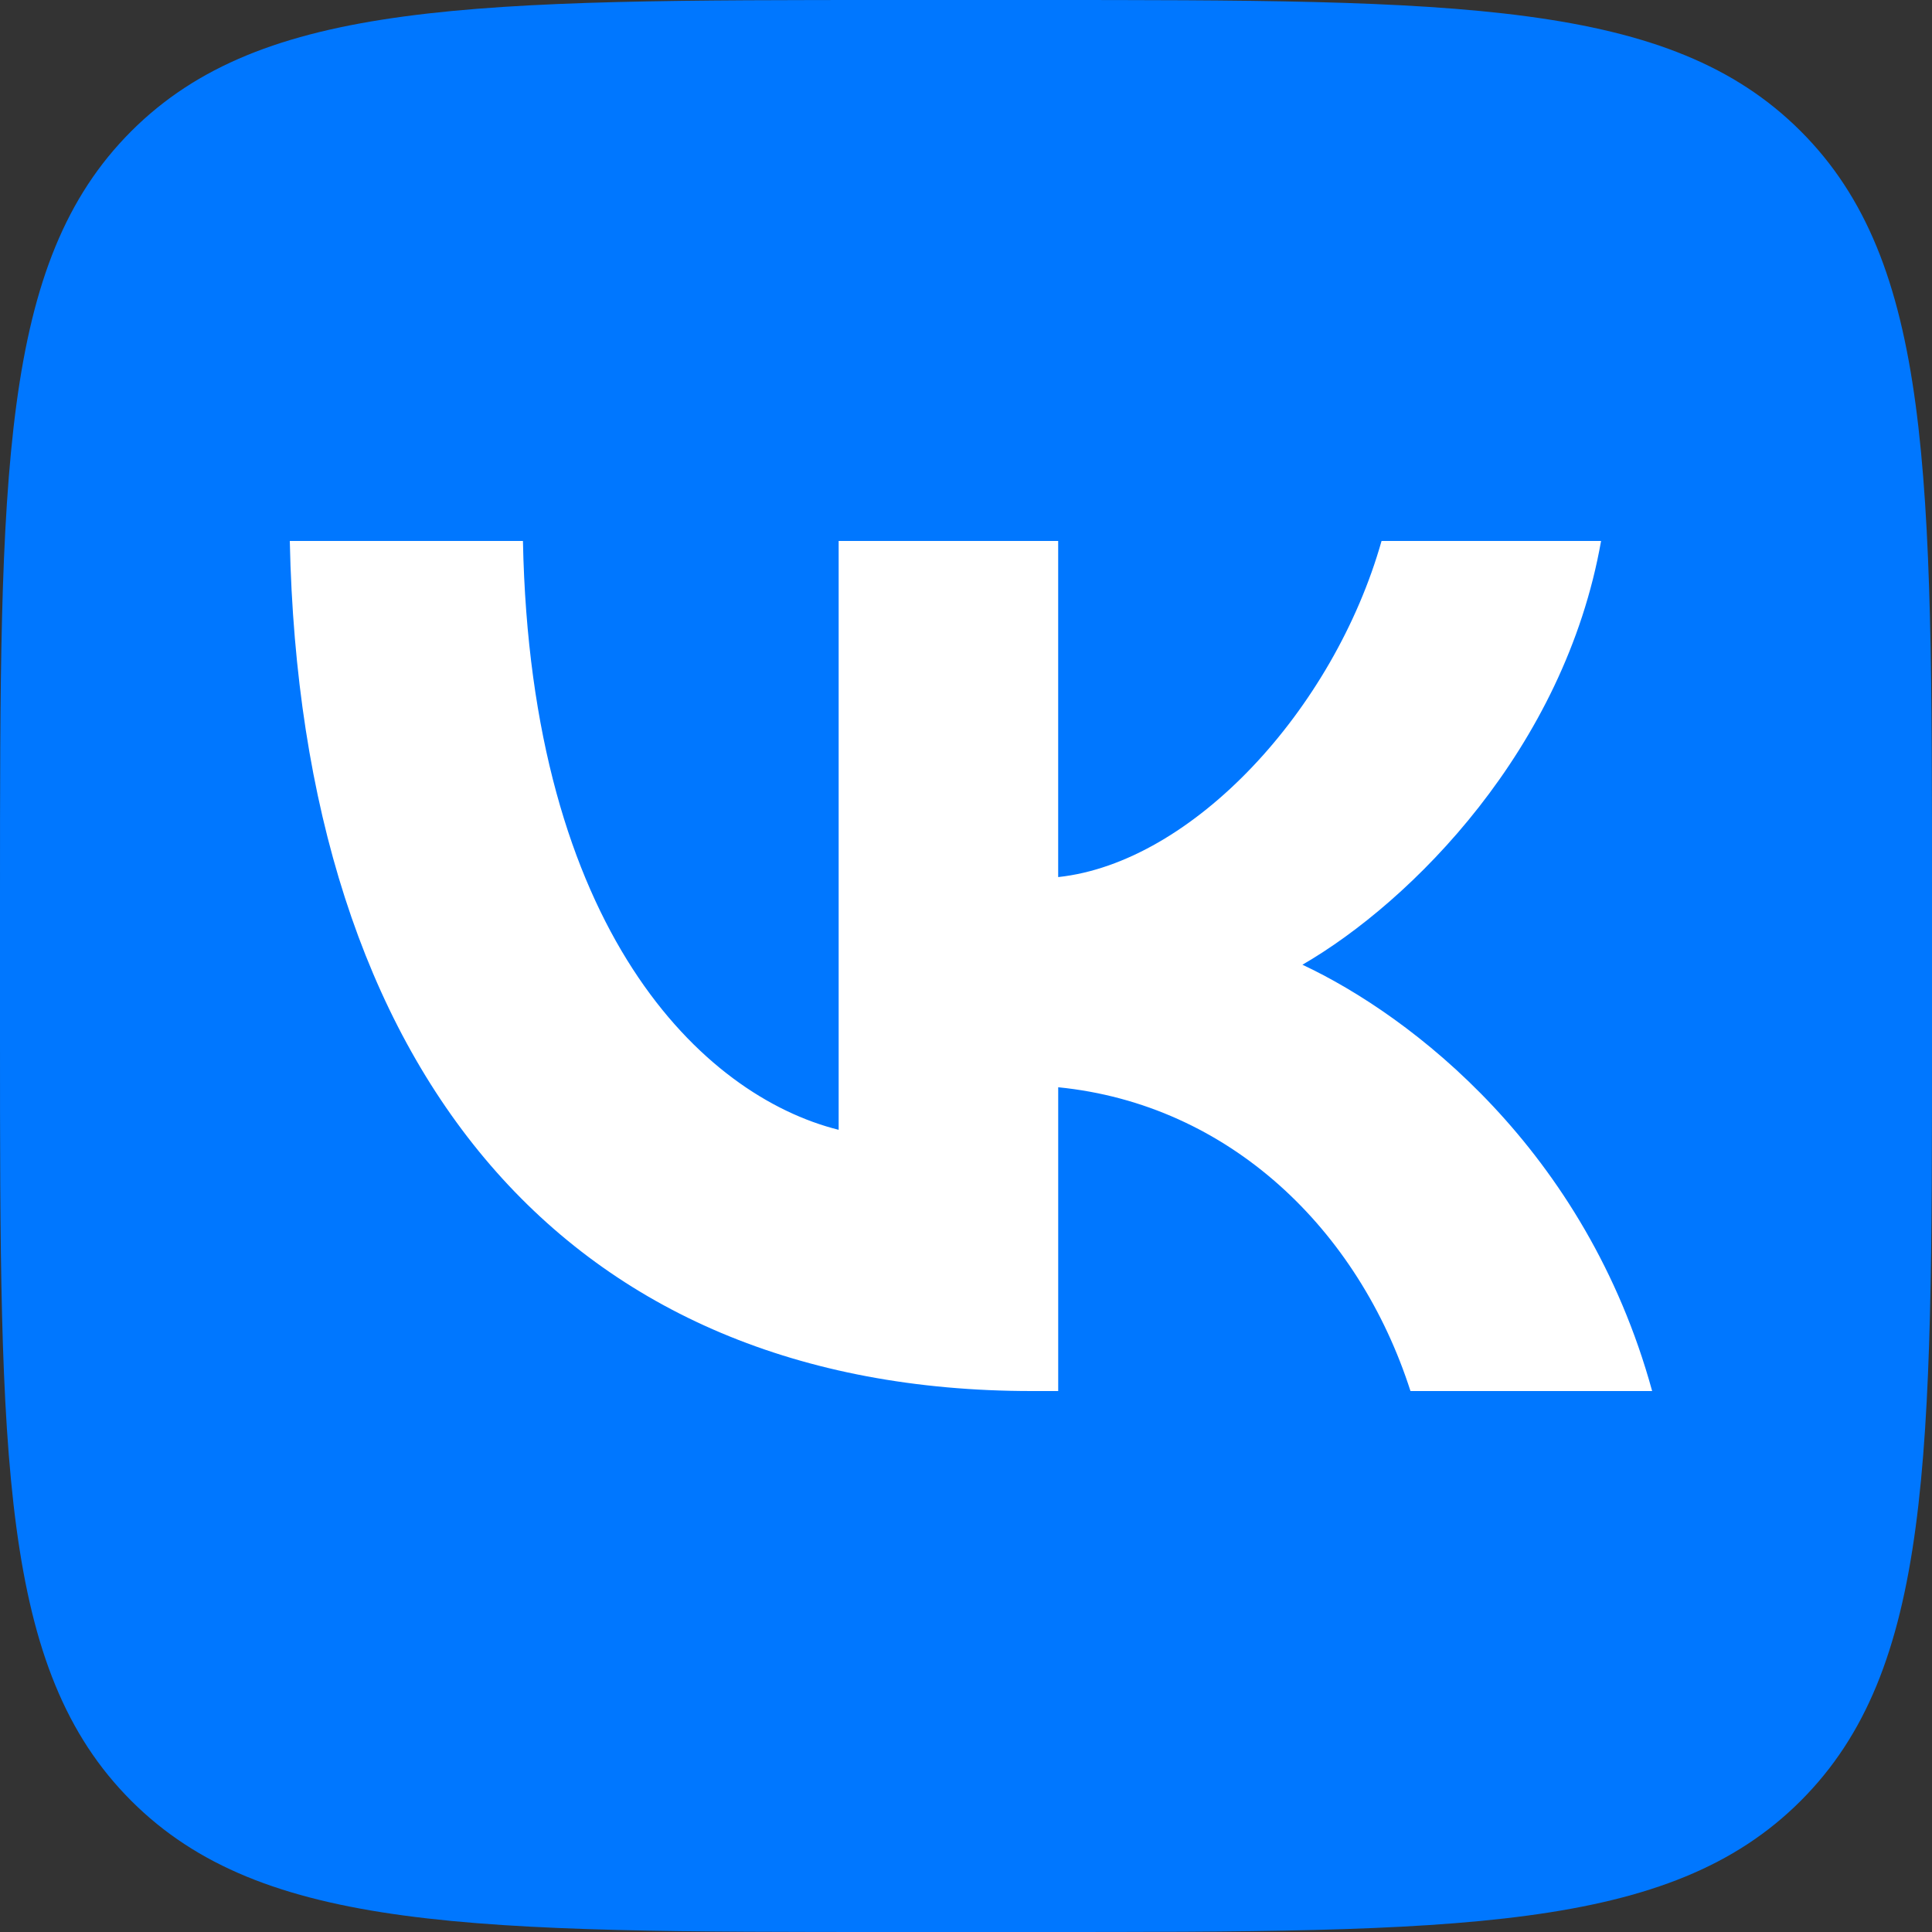 <svg width="80" height="80" fill="none" xmlns="http://www.w3.org/2000/svg"><rect width="100%" height="100%" fill="#333333" stroke="none"/><path d="M0 37.107C0 19.615 0 10.868 5.434 5.434 10.868 0 19.614 0 37.107 0h5.786c17.492 0 26.239 0 31.673 5.434C80 10.868 80 19.614 80 37.107v5.786c0 17.492 0 26.239-5.434 31.673C69.132 80 60.386 80 42.893 80h-5.786c-17.492 0-26.239 0-31.673-5.434C0 69.132 0 60.386 0 42.893v-5.786z" fill="#07F"/><path d="M42.725 57.6C23.451 57.6 12.458 44.387 12 22.4h9.654c.317 16.138 7.435 22.974 13.073 24.383V22.4h9.09v13.918c5.568-.599 11.416-6.941 13.39-13.918h9.09c-1.515 8.598-7.857 14.94-12.367 17.547 4.51 2.115 11.733 7.647 14.482 17.653H58.405c-2.15-6.694-7.505-11.874-14.587-12.579v12.58h-1.093z" fill="#fff"/></svg>